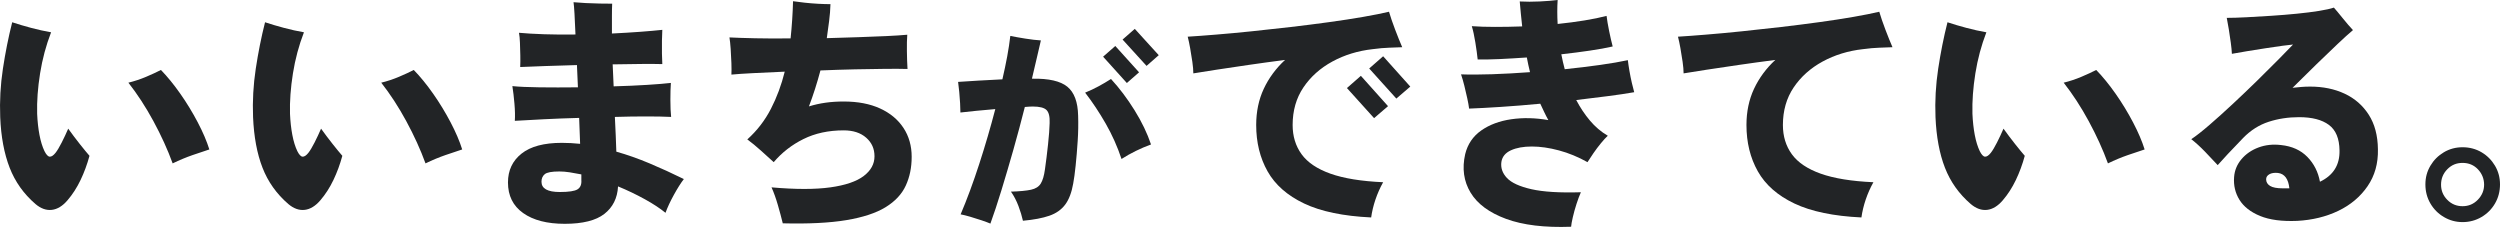 <?xml version="1.0" encoding="UTF-8"?><svg id="_レイヤー_2" xmlns="http://www.w3.org/2000/svg" viewBox="0 0 817.67 74.23"><defs><style>.cls-1{fill:#222426;}</style></defs><g id="_レイヤー_1-2"><path class="cls-1" d="M11.59,66.72c-3.84-3.31-6.65-7.27-8.44-11.88C1.36,50.23.33,44.72.07,38.32c-.21-5.28.08-10.56.88-15.84.8-5.28,1.81-10.35,3.04-15.2,1.92.64,3.99,1.25,6.2,1.84,2.21.59,4.39,1.07,6.52,1.44-1.65,4.27-2.85,8.75-3.6,13.44-.75,4.7-1.07,9.09-.96,13.2.11,2.51.36,4.81.76,6.92.4,2.11.95,3.88,1.64,5.32.59,1.17,1.16,1.77,1.72,1.8.56.03,1.19-.38,1.88-1.24.59-.75,1.27-1.88,2.04-3.4.77-1.52,1.48-3.03,2.12-4.52,1.23,1.71,2.49,3.39,3.8,5.04,1.31,1.65,2.36,2.93,3.16,3.84-.75,2.77-1.72,5.41-2.92,7.92-1.2,2.51-2.63,4.72-4.28,6.64-1.6,1.87-3.31,2.91-5.12,3.12-1.81.21-3.6-.43-5.36-1.92ZM56.47,53.44c-1.65-4.53-3.75-9.13-6.28-13.8-2.53-4.67-5.27-8.87-8.2-12.6,1.97-.48,3.91-1.12,5.8-1.92,1.89-.8,3.51-1.55,4.84-2.24,2.13,2.19,4.25,4.79,6.36,7.8,2.11,3.01,4,6.12,5.68,9.32,1.68,3.2,2.95,6.16,3.8,8.88-1.49.48-3.32,1.09-5.48,1.84-2.16.75-4.33,1.65-6.52,2.72Z"/><path class="cls-1" d="M94.29,66.72c-3.84-3.31-6.65-7.27-8.44-11.88-1.79-4.61-2.81-10.12-3.08-16.52-.21-5.28.08-10.56.88-15.84.8-5.28,1.81-10.35,3.04-15.2,1.92.64,3.99,1.25,6.2,1.84,2.21.59,4.39,1.07,6.52,1.44-1.65,4.27-2.85,8.75-3.6,13.44-.75,4.7-1.07,9.09-.96,13.2.11,2.51.36,4.81.76,6.92.4,2.11.95,3.88,1.64,5.32.59,1.17,1.16,1.77,1.72,1.8.56.03,1.19-.38,1.88-1.24.59-.75,1.27-1.88,2.04-3.4.77-1.52,1.48-3.03,2.12-4.52,1.23,1.71,2.49,3.39,3.8,5.04,1.31,1.65,2.36,2.93,3.16,3.84-.75,2.77-1.72,5.41-2.92,7.92-1.2,2.51-2.63,4.72-4.28,6.64-1.6,1.87-3.31,2.91-5.12,3.12-1.81.21-3.6-.43-5.36-1.92ZM139.17,53.44c-1.65-4.53-3.75-9.13-6.28-13.8-2.53-4.67-5.27-8.87-8.2-12.6,1.97-.48,3.91-1.12,5.8-1.92,1.89-.8,3.51-1.55,4.84-2.24,2.13,2.19,4.25,4.79,6.36,7.8,2.11,3.01,4,6.12,5.68,9.32,1.68,3.2,2.95,6.16,3.8,8.88-1.49.48-3.32,1.09-5.48,1.84-2.16.75-4.33,1.65-6.52,2.72Z"/><path class="cls-1" d="M184.7,73.2c-5.76,0-10.29-1.17-13.6-3.52-3.31-2.35-4.96-5.68-4.96-10,0-3.95,1.48-7.09,4.44-9.44,2.96-2.35,7.35-3.52,13.16-3.52,1.01,0,2.01.03,3,.08.99.05,1.99.13,3,.24l-.32-8.48c-4,.11-7.84.25-11.52.44-3.68.19-6.85.36-9.52.52.11-1.55.07-3.41-.12-5.6-.19-2.19-.41-4.11-.68-5.76,2.03.21,4.97.35,8.84.4,3.87.05,8.07.05,12.6,0l-.32-7.28c-3.63.11-7.08.21-10.36.32-3.28.11-6.01.21-8.2.32.05-1.07.07-2.31.04-3.72-.03-1.41-.07-2.81-.12-4.2-.05-1.38-.16-2.48-.32-3.28,2.24.21,4.99.37,8.24.48,3.25.11,6.67.13,10.24.08-.11-2.67-.21-4.92-.32-6.76-.11-1.84-.21-3.11-.32-3.8,1.12.11,2.45.2,4,.28,1.55.08,3.09.13,4.64.16,1.55.03,2.88.04,4,.04-.05,1.01-.08,2.35-.08,4v5.76c3.31-.16,6.39-.35,9.24-.56,2.85-.21,5.27-.43,7.24-.64-.05.96-.09,2.15-.12,3.56-.03,1.41-.03,2.81,0,4.2.03,1.39.07,2.53.12,3.44-1.87-.05-4.15-.07-6.84-.04-2.69.03-5.56.07-8.6.12h-.8c.05,1.17.11,2.36.16,3.56.05,1.2.11,2.41.16,3.64,3.95-.11,7.6-.27,10.96-.48s5.95-.43,7.76-.64c-.11,1.49-.16,3.35-.16,5.56s.08,4.07.24,5.56c-2.24-.11-4.96-.16-8.16-.16s-6.61.05-10.24.16c.11,2.08.2,4.07.28,5.96s.15,3.69.2,5.4c3.57,1.01,7.2,2.29,10.88,3.84,3.68,1.55,7.41,3.25,11.2,5.12-1.01,1.33-2.11,3.07-3.28,5.2-1.17,2.13-2.08,4.08-2.72,5.84-1.76-1.44-4.01-2.92-6.76-4.44-2.75-1.52-5.67-2.92-8.76-4.2-.21,3.84-1.71,6.84-4.48,9-2.77,2.16-7.09,3.24-12.96,3.24ZM183.1,62.8c2.93,0,4.87-.29,5.8-.88.93-.59,1.35-1.6,1.24-3.04v-1.84c-1.33-.27-2.6-.49-3.8-.68-1.2-.19-2.33-.28-3.4-.28-2.45,0-4.04.29-4.76.88-.72.59-1.08,1.41-1.08,2.48,0,2.24,2,3.36,6,3.36Z"/><path class="cls-1" d="M256.02,73.04c-.43-1.76-.96-3.75-1.6-5.96-.64-2.21-1.33-4.14-2.08-5.8,7.89.69,14.31.69,19.24,0,4.93-.69,8.57-1.93,10.92-3.72,2.35-1.79,3.52-3.93,3.52-6.44s-.91-4.48-2.72-6.08c-1.81-1.6-4.27-2.4-7.36-2.4-4.96,0-9.35.95-13.16,2.84-3.81,1.89-7.05,4.41-9.72,7.56-1.17-1.07-2.56-2.32-4.16-3.76-1.6-1.44-3.09-2.67-4.48-3.68,3.2-2.88,5.77-6.21,7.72-10,1.95-3.79,3.45-7.84,4.52-12.16-3.79.16-7.23.32-10.32.48-3.09.16-5.47.32-7.12.48.05-.96.05-2.21,0-3.76-.05-1.55-.13-3.09-.24-4.64-.11-1.54-.24-2.8-.4-3.76,2.08.11,4.88.2,8.4.28,3.52.08,7.39.09,11.6.04.21-2.03.39-4.07.52-6.12.13-2.05.23-4.07.28-6.04,1.07.16,2.33.32,3.8.48,1.47.16,2.95.28,4.44.36,1.49.08,2.83.12,4,.12-.05,1.81-.2,3.65-.44,5.52-.24,1.87-.49,3.73-.76,5.6,3.57-.11,7.04-.21,10.4-.32,3.36-.11,6.41-.22,9.16-.36,2.75-.13,5-.28,6.76-.44-.11,1.44-.15,3.23-.12,5.36.03,2.13.09,4.08.2,5.84-1.81-.05-4.23-.07-7.24-.04-3.01.03-6.35.08-10,.16-3.65.08-7.4.2-11.24.36-1.07,4.05-2.32,7.97-3.76,11.76,1.71-.53,3.49-.93,5.36-1.2,1.87-.27,3.87-.4,6-.4,4.64,0,8.61.76,11.92,2.28,3.31,1.52,5.85,3.64,7.64,6.36,1.79,2.72,2.68,5.87,2.68,9.44s-.64,6.6-1.92,9.4c-1.28,2.8-3.48,5.16-6.6,7.08-3.12,1.92-7.41,3.33-12.88,4.24s-12.39,1.25-20.76,1.04Z"/><path class="cls-1" d="M323.91,73.12c-.65-.28-1.6-.63-2.83-1.05-1.24-.42-2.5-.82-3.78-1.19s-2.32-.63-3.11-.77c2.1-4.94,4.13-10.44,6.09-16.48,1.96-6.04,3.71-12.03,5.25-17.95-2.1.19-4.15.37-6.16.56-2.01.19-3.76.37-5.25.56,0-.79-.04-1.79-.1-3.01-.07-1.21-.16-2.45-.28-3.71-.12-1.26-.25-2.36-.38-3.29,1.82-.14,4.01-.28,6.58-.42,2.57-.14,5.2-.28,7.91-.42.61-2.61,1.13-5.12,1.58-7.52.44-2.4.78-4.63,1.01-6.68,1.35.28,3,.57,4.93.88s3.63.5,5.07.59c-.42,1.77-.87,3.72-1.36,5.84-.49,2.12-1.01,4.35-1.57,6.68h.21c5.32-.09,9.11.78,11.37,2.62,2.26,1.84,3.44,5,3.53,9.48.09,2.61.05,5.37-.14,8.26-.19,2.89-.41,5.58-.67,8.05-.26,2.47-.52,4.43-.8,5.88-.51,2.94-1.39,5.24-2.62,6.89s-2.96,2.87-5.18,3.64c-2.22.77-5.1,1.32-8.64,1.64-.33-1.49-.82-3.1-1.47-4.83-.65-1.73-1.47-3.29-2.45-4.69,2.89-.09,5.08-.3,6.58-.63s2.55-1,3.18-2.03c.63-1.03,1.08-2.56,1.36-4.62.37-2.61.71-5.33,1.01-8.15.3-2.82.48-5.14.52-6.96.09-2.1-.24-3.54-1.01-4.3-.77-.77-2.27-1.15-4.51-1.15-.33,0-.71.01-1.16.04s-.92.06-1.43.11c-1.17,4.62-2.41,9.27-3.74,13.96-1.33,4.69-2.64,9.12-3.92,13.3-1.28,4.17-2.48,7.8-3.6,10.88ZM366.81,51.99c-1.35-4.06-3.08-7.92-5.18-11.58-2.1-3.66-4.34-7.03-6.72-10.11,1.49-.61,2.95-1.29,4.37-2.06,1.42-.77,2.79-1.57,4.09-2.41,2.75,2.99,5.32,6.39,7.7,10.22,2.38,3.83,4.17,7.56,5.39,11.2-1.68.61-3.35,1.32-5,2.13-1.66.82-3.21,1.69-4.65,2.62ZM368.56,27.15l-7.77-8.61,3.99-3.5,7.77,8.61-3.99,3.5ZM375,21.55l-7.84-8.61,3.99-3.5,7.84,8.61-3.99,3.5Z"/><path class="cls-1" d="M448.46,71.12c-9.12-.43-16.43-1.95-21.92-4.56-5.49-2.61-9.48-6.12-11.96-10.52-2.48-4.4-3.72-9.45-3.72-15.16,0-4.37.83-8.32,2.48-11.84,1.65-3.52,3.97-6.67,6.96-9.44-4.11.53-8.09,1.08-11.96,1.64-3.87.56-7.36,1.08-10.48,1.56s-5.64.88-7.56,1.2c0-1.01-.11-2.27-.32-3.76-.21-1.49-.45-2.99-.72-4.48-.27-1.49-.53-2.75-.8-3.76,2.56-.16,5.64-.38,9.24-.68,3.6-.29,7.48-.65,11.64-1.08,4.16-.43,8.41-.89,12.76-1.4,4.35-.51,8.55-1.04,12.6-1.6,4.05-.56,7.77-1.13,11.16-1.72,3.39-.59,6.2-1.15,8.44-1.68.48,1.65,1.15,3.6,2,5.84.85,2.24,1.63,4.16,2.32,5.76-1.23.05-2.64.11-4.24.16-1.6.05-3.41.21-5.44.48-4.8.54-9.19,1.88-13.16,4.04-3.97,2.16-7.13,4.99-9.48,8.48-2.35,3.49-3.52,7.59-3.52,12.28,0,3.68.97,6.87,2.92,9.56,1.95,2.69,5.09,4.81,9.44,6.36,4.35,1.55,10.09,2.48,17.24,2.8-1.01,1.81-1.85,3.71-2.52,5.68-.67,1.97-1.13,3.92-1.4,5.84ZM449.42,38.64l-8.88-9.84,4.56-4,8.88,9.92-4.56,3.92ZM456.7,32.24l-8.88-9.84,4.56-4,8.88,9.92-4.56,3.92Z"/><path class="cls-1" d="M513.86,74.16c-8.64.32-15.72-.53-21.24-2.56-5.52-2.03-9.4-4.89-11.64-8.6-2.24-3.71-2.83-7.91-1.76-12.6.8-3.25,2.55-5.83,5.24-7.72,2.69-1.89,5.97-3.12,9.84-3.68,3.87-.56,7.91-.46,12.12.28-.48-.85-.93-1.73-1.36-2.64-.43-.91-.85-1.81-1.28-2.72-4.48.43-8.76.77-12.84,1.04-4.08.27-7.56.45-10.44.56-.11-.91-.31-2.03-.6-3.36-.29-1.33-.61-2.71-.96-4.12-.35-1.41-.71-2.65-1.08-3.72,2.83.11,6.21.09,10.16-.04,3.95-.13,8.08-.36,12.4-.68-.21-.8-.4-1.6-.56-2.4-.16-.8-.32-1.6-.48-2.4-3.09.21-6.04.39-8.84.52-2.8.13-5.21.17-7.24.12-.16-1.55-.41-3.4-.76-5.56-.35-2.16-.73-3.93-1.16-5.32,2.24.16,4.77.24,7.6.24s5.79-.05,8.88-.16c-.16-1.44-.31-2.84-.44-4.2-.13-1.36-.25-2.68-.36-3.96,2.08.11,4.25.11,6.52,0,2.27-.11,4.23-.27,5.88-.48-.16,2.51-.16,5.12,0,7.84,3.09-.32,6.03-.71,8.8-1.16,2.77-.45,5.17-.95,7.2-1.48.16,1.33.44,2.99.84,4.96.4,1.97.79,3.65,1.16,5.04-2.08.48-4.57.93-7.48,1.36-2.91.43-6.01.83-9.32,1.2.16.85.33,1.68.52,2.48.19.8.39,1.6.6,2.4,4.11-.43,7.96-.89,11.56-1.4,3.6-.51,6.63-1.03,9.08-1.56.11.96.28,2.13.52,3.52.24,1.39.51,2.71.8,3.96.29,1.25.55,2.25.76,3-2.45.43-5.32.86-8.6,1.28-3.28.43-6.73.85-10.36,1.28,1.28,2.45,2.77,4.69,4.48,6.72,1.71,2.03,3.65,3.68,5.84,4.96-.64.59-1.39,1.4-2.24,2.44-.85,1.04-1.67,2.12-2.44,3.24-.77,1.12-1.43,2.11-1.96,2.96-3.04-1.71-6.15-2.99-9.32-3.84-3.17-.85-6.13-1.28-8.88-1.28s-5.03.41-6.84,1.24c-1.81.83-2.85,2.09-3.12,3.8-.27,1.92.33,3.67,1.8,5.24,1.47,1.57,4.13,2.8,8,3.68,3.87.88,9.27,1.21,16.2,1-.48,1.07-.96,2.35-1.44,3.84-.48,1.49-.88,2.93-1.2,4.32s-.51,2.43-.56,3.12Z"/><path class="cls-1" d="M608.81,71.12c-9.12-.43-16.43-1.95-21.92-4.56-5.49-2.61-9.48-6.12-11.96-10.52-2.48-4.4-3.72-9.45-3.72-15.16,0-4.37.83-8.32,2.48-11.84,1.65-3.52,3.97-6.67,6.96-9.44-4.11.53-8.09,1.08-11.96,1.64-3.87.56-7.36,1.08-10.48,1.56s-5.64.88-7.56,1.2c0-1.01-.11-2.27-.32-3.76-.21-1.49-.45-2.99-.72-4.48-.27-1.49-.53-2.75-.8-3.76,2.56-.16,5.64-.38,9.24-.68,3.6-.29,7.48-.65,11.64-1.08,4.16-.43,8.41-.89,12.76-1.4,4.35-.51,8.55-1.04,12.6-1.6,4.05-.56,7.77-1.13,11.16-1.72,3.39-.59,6.2-1.15,8.44-1.68.48,1.65,1.15,3.6,2,5.84.85,2.24,1.63,4.16,2.32,5.76-1.23.05-2.64.11-4.24.16-1.6.05-3.41.21-5.44.48-4.8.54-9.19,1.88-13.16,4.04-3.97,2.16-7.13,4.99-9.48,8.48-2.35,3.49-3.52,7.59-3.52,12.28,0,3.68.97,6.87,2.92,9.56,1.95,2.69,5.09,4.81,9.44,6.36,4.35,1.55,10.09,2.48,17.24,2.8-1.01,1.81-1.85,3.71-2.52,5.68-.67,1.97-1.13,3.92-1.4,5.84Z"/><path class="cls-1" d="M644.56,66.72c-3.84-3.31-6.65-7.27-8.44-11.88-1.79-4.61-2.81-10.12-3.08-16.52-.21-5.28.08-10.56.88-15.84.8-5.28,1.81-10.35,3.04-15.2,1.92.64,3.99,1.25,6.2,1.84,2.21.59,4.39,1.07,6.52,1.44-1.65,4.27-2.85,8.75-3.6,13.44-.75,4.7-1.07,9.09-.96,13.2.11,2.51.36,4.81.76,6.92.4,2.11.95,3.88,1.64,5.32.59,1.17,1.16,1.77,1.72,1.8.56.03,1.19-.38,1.88-1.24.59-.75,1.27-1.88,2.04-3.4.77-1.52,1.48-3.03,2.12-4.52,1.23,1.71,2.49,3.39,3.8,5.04,1.31,1.65,2.36,2.93,3.16,3.84-.75,2.77-1.72,5.41-2.92,7.92-1.2,2.51-2.63,4.72-4.28,6.64-1.6,1.87-3.31,2.91-5.12,3.12-1.81.21-3.6-.43-5.36-1.92ZM689.44,53.44c-1.65-4.53-3.75-9.13-6.28-13.8-2.53-4.67-5.27-8.87-8.2-12.6,1.97-.48,3.91-1.12,5.8-1.92,1.89-.8,3.51-1.55,4.84-2.24,2.13,2.19,4.25,4.79,6.36,7.8,2.11,3.01,4,6.12,5.68,9.32,1.68,3.2,2.95,6.16,3.8,8.88-1.49.48-3.32,1.09-5.48,1.84-2.16.75-4.33,1.65-6.52,2.72Z"/><path class="cls-1" d="M751.34,72.24c-4.96.21-9-.32-12.12-1.6-3.12-1.28-5.37-3.04-6.76-5.28-1.39-2.24-1.97-4.72-1.76-7.44.16-2.19.96-4.13,2.4-5.84,1.44-1.71,3.29-2.99,5.56-3.84,2.27-.85,4.73-1.12,7.4-.8,3.57.37,6.44,1.67,8.6,3.88,2.16,2.21,3.53,4.92,4.12,8.12,4.37-2.08,6.51-5.49,6.4-10.24-.05-3.89-1.21-6.68-3.48-8.36-2.27-1.68-5.51-2.52-9.72-2.52-3.57,0-6.91.51-10,1.52-3.09,1.01-5.87,2.77-8.32,5.28-1.92,1.97-3.6,3.73-5.04,5.28-1.44,1.55-2.53,2.75-3.28,3.6-1.23-1.33-2.61-2.8-4.16-4.4-1.55-1.6-3.04-2.96-4.48-4.08,1.6-1.07,3.59-2.63,5.96-4.68s4.91-4.33,7.6-6.84c2.69-2.51,5.33-5.03,7.92-7.56,2.59-2.53,4.92-4.85,7-6.96,2.08-2.11,3.68-3.75,4.8-4.92-.64.05-1.77.19-3.4.4s-3.45.48-5.48.8c-2.03.32-4.04.64-6.04.96s-3.69.61-5.08.88c-.05-1.01-.17-2.23-.36-3.64-.19-1.41-.4-2.85-.64-4.32-.24-1.47-.47-2.73-.68-3.8,1.76,0,3.92-.07,6.48-.2,2.56-.13,5.27-.29,8.12-.48,2.85-.19,5.63-.41,8.32-.68,2.69-.27,5.12-.57,7.28-.92,2.16-.35,3.77-.71,4.84-1.08.75.85,1.73,2.04,2.96,3.56,1.23,1.52,2.32,2.79,3.28,3.8-1.28,1.07-2.95,2.57-5,4.52-2.05,1.95-4.35,4.15-6.88,6.6s-5.16,5.04-7.88,7.76c.91-.11,1.84-.2,2.8-.28s1.95-.12,2.96-.12c4.21,0,7.97.77,11.28,2.32,3.31,1.55,5.93,3.84,7.88,6.88,1.95,3.04,2.95,6.8,3,11.28.11,4.64-1.03,8.68-3.4,12.12-2.37,3.44-5.56,6.12-9.56,8.04s-8.48,3.01-13.44,3.28ZM746.62,61.6h2.16c-.32-3.09-1.57-4.77-3.76-5.04-1.17-.11-2.11.04-2.8.44-.69.4-1.04.95-1.04,1.64,0,.91.43,1.63,1.28,2.16.85.53,2.24.8,4.16.8Z"/><path class="cls-1" d="M805.43,72.64c-2.19,0-4.21-.55-6.08-1.64-1.87-1.09-3.35-2.57-4.44-4.44-1.09-1.87-1.64-3.95-1.64-6.24s.55-4.28,1.64-6.12c1.09-1.84,2.56-3.31,4.4-4.4,1.84-1.09,3.88-1.64,6.12-1.64s4.36.55,6.2,1.64c1.84,1.09,3.31,2.56,4.4,4.4,1.09,1.84,1.64,3.88,1.64,6.12s-.55,4.38-1.64,6.24c-1.09,1.87-2.57,3.35-4.44,4.44-1.87,1.09-3.92,1.64-6.16,1.64ZM805.43,67.44c1.97,0,3.64-.71,5-2.12,1.36-1.41,2.04-3.05,2.04-4.92s-.67-3.59-2-5c-1.33-1.41-3.01-2.12-5.04-2.12s-3.64.69-5,2.08c-1.36,1.39-2.04,3.07-2.04,5.04s.68,3.57,2.04,4.96c1.36,1.39,3.03,2.08,5,2.08Z"/></g></svg>